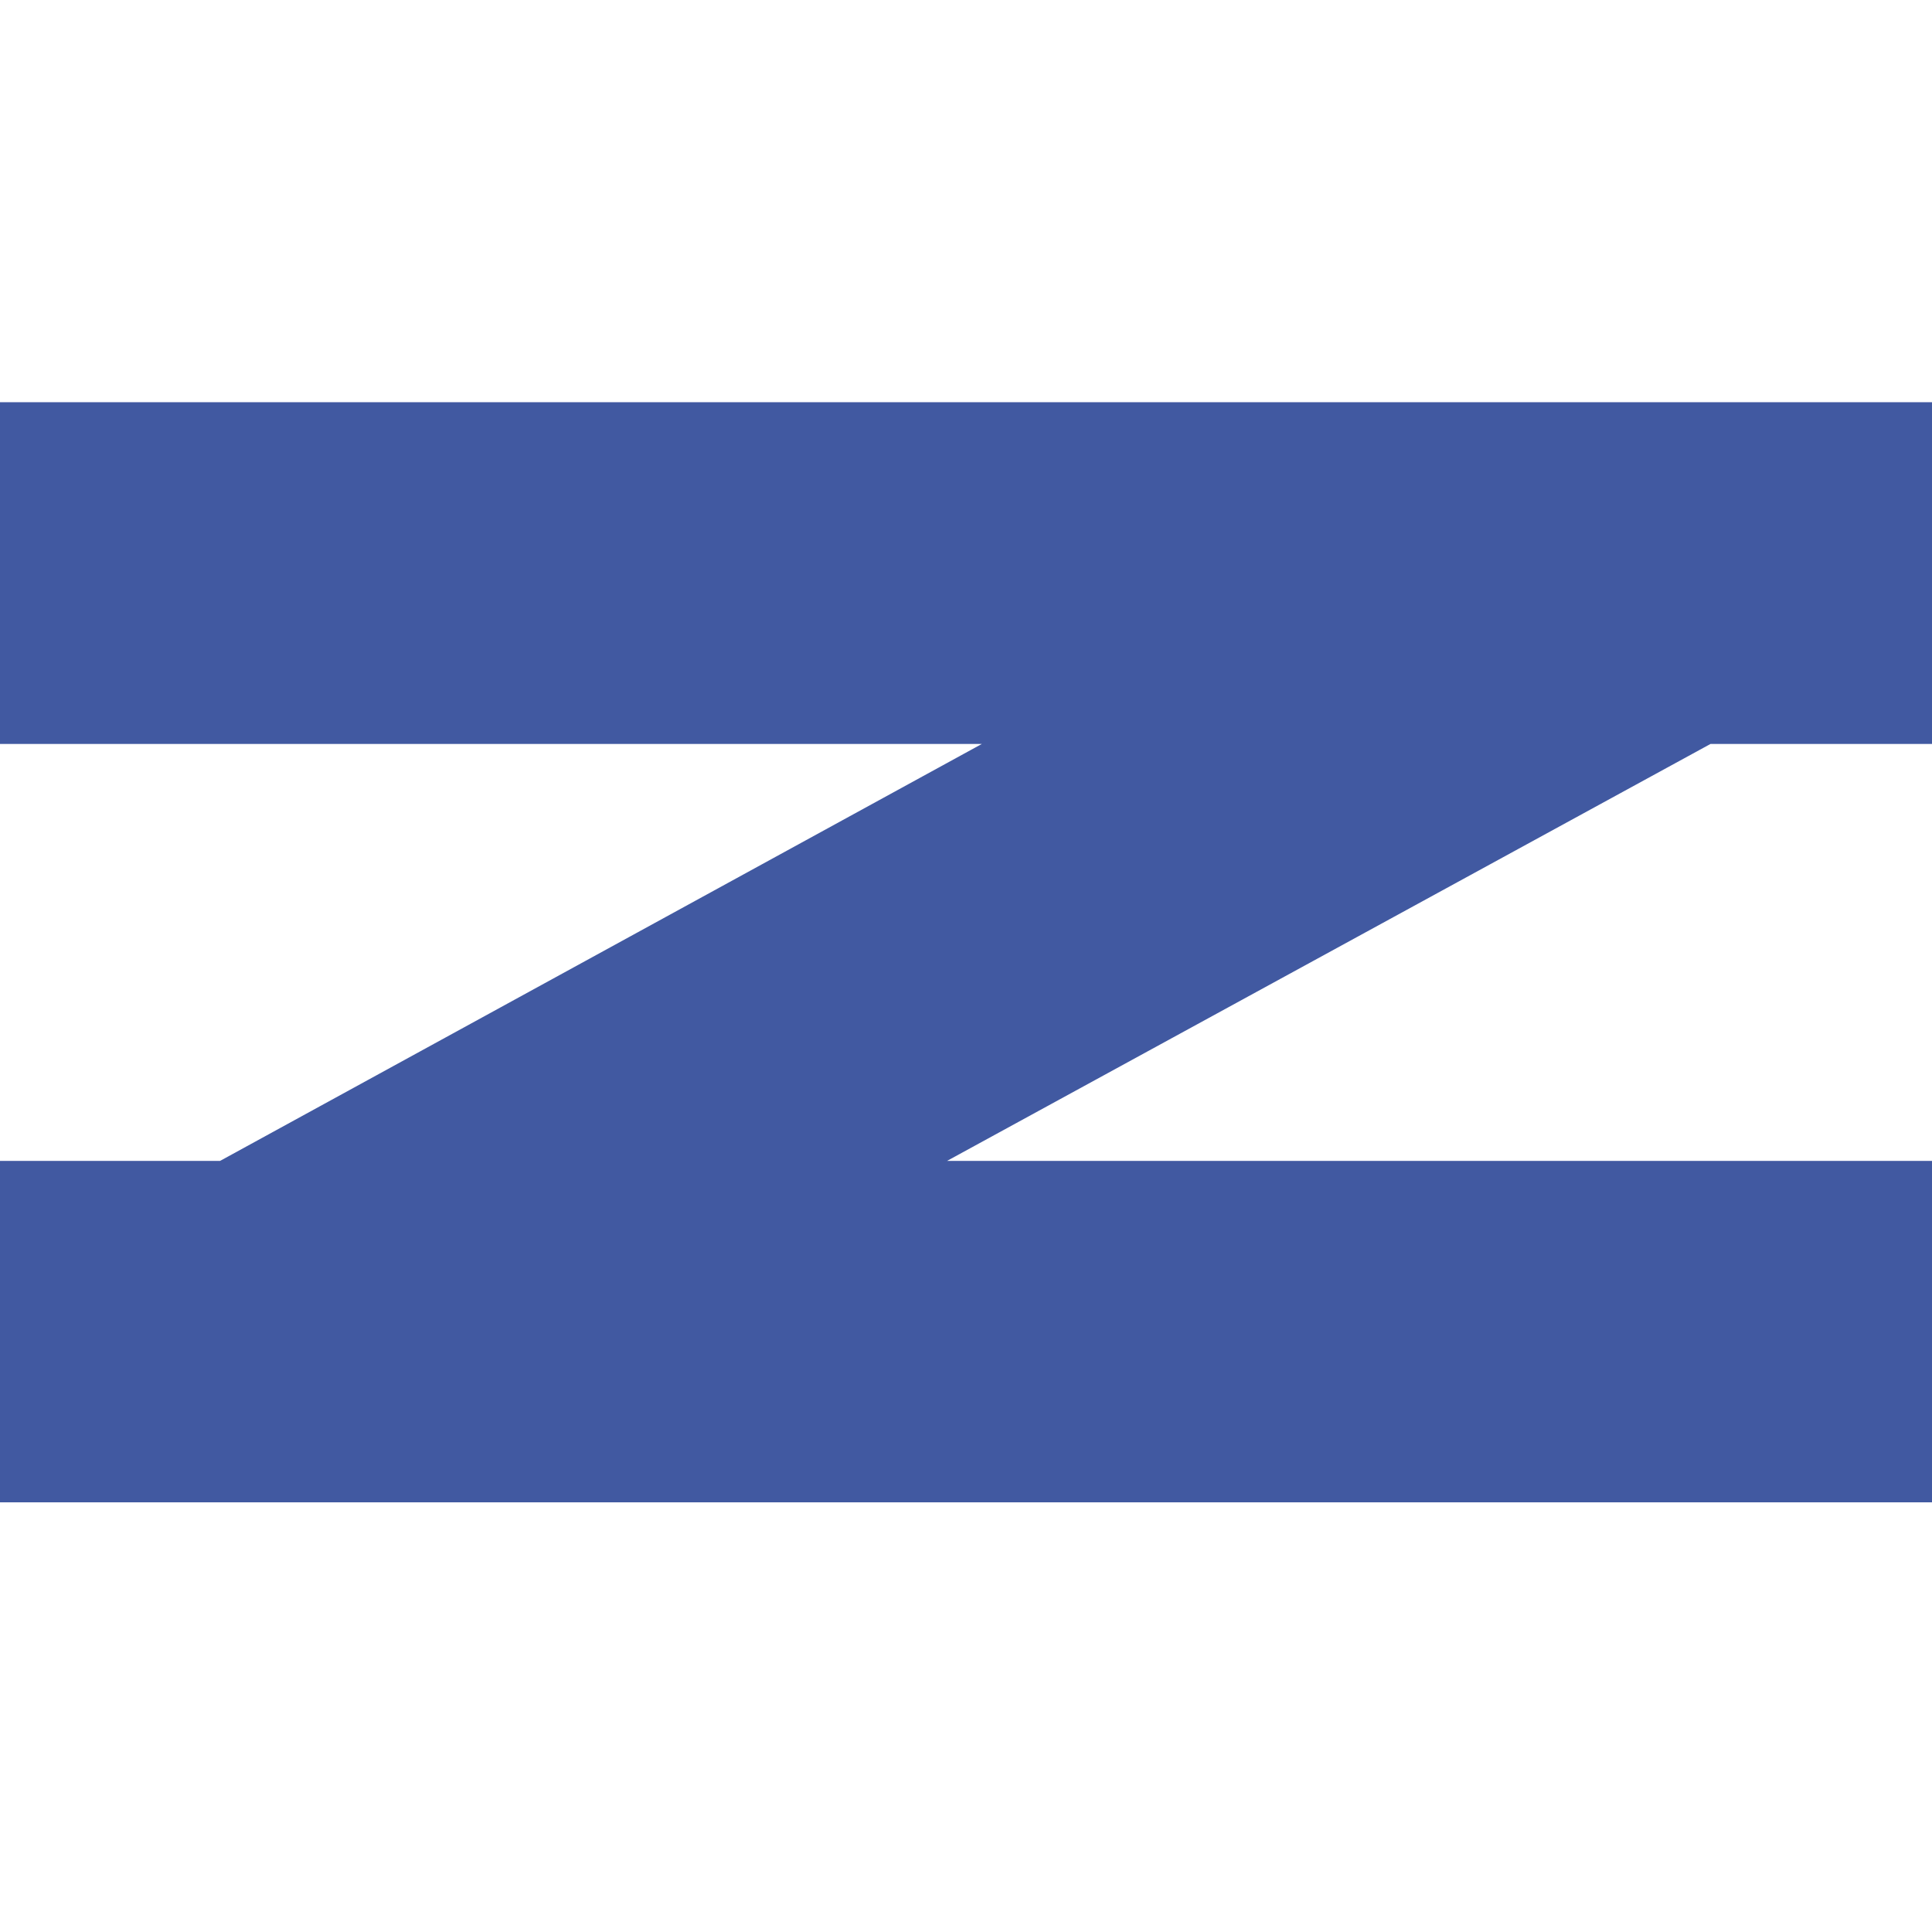 <?xml version="1.0" encoding="utf-8"?>
<!-- Generator: Adobe Illustrator 23.0.6, SVG Export Plug-In . SVG Version: 6.00 Build 0)  -->
<svg version="1.1" id="Calque_1" xmlns="http://www.w3.org/2000/svg" xmlns:xlink="http://www.w3.org/1999/xlink" x="0px" y="0px"
	 viewBox="0 0 683 683" style="enable-background:new 0 0 683 683;" xml:space="preserve">
<style type="text/css">
	.st0{fill:#4159A1;}
</style>
<polygon class="st0" points="683,263 683,142.2 0,142.2 0,263 347.1,263 77.8,410.4 0,410.4 0,531.1 683,531.1 683,410.4 
	334.8,410.4 604.7,263 "/>
</svg>
